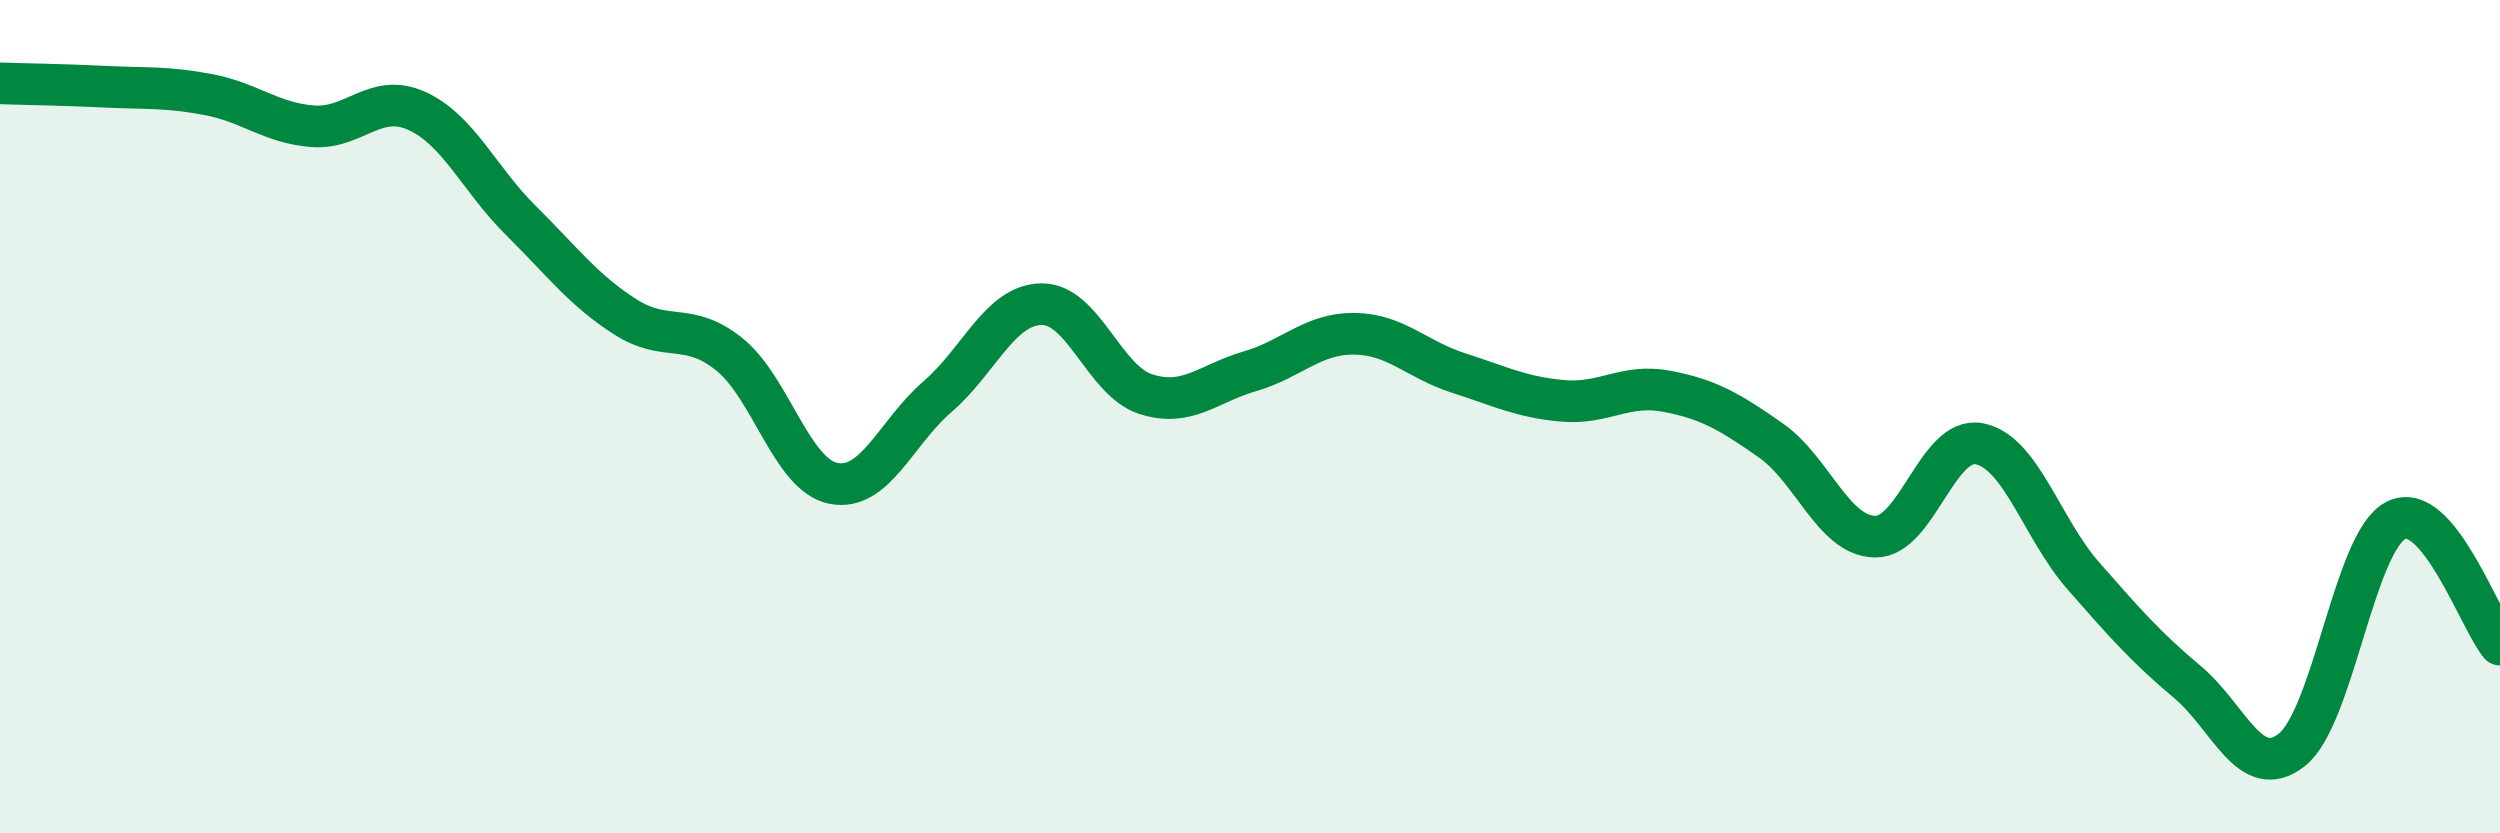 
    <svg width="60" height="20" viewBox="0 0 60 20" xmlns="http://www.w3.org/2000/svg">
      <path
        d="M 0,2 C 0.5,2.02 1.5,2.03 2.5,2.08 C 3.5,2.13 4,2.08 5,2.27 C 6,2.46 6.5,2.95 7.5,3.03 C 8.5,3.11 9,2.21 10,2.66 C 11,3.11 11.5,4.3 12.5,5.29 C 13.5,6.28 14,6.96 15,7.6 C 16,8.24 16.5,7.7 17.5,8.5 C 18.5,9.3 19,11.4 20,11.6 C 21,11.8 21.5,10.38 22.5,9.52 C 23.5,8.66 24,7.31 25,7.3 C 26,7.29 26.5,9.14 27.5,9.46 C 28.5,9.78 29,9.2 30,8.91 C 31,8.62 31.5,8 32.5,8.01 C 33.5,8.02 34,8.63 35,8.95 C 36,9.27 36.5,9.53 37.5,9.62 C 38.5,9.71 39,9.2 40,9.39 C 41,9.58 41.5,9.87 42.5,10.57 C 43.5,11.27 44,12.86 45,12.88 C 46,12.9 46.5,10.46 47.5,10.65 C 48.5,10.84 49,12.68 50,13.82 C 51,14.96 51.5,15.53 52.5,16.37 C 53.5,17.21 54,18.78 55,18 C 56,17.22 56.5,13 57.5,12.49 C 58.5,11.98 59.5,14.87 60,15.47L60 20L0 20Z"
        fill="#008740"
        opacity="0.1"
        stroke-linecap="round"
        stroke-linejoin="round"
      />
      <path
        d="M 0,2 C 0.5,2.02 1.5,2.03 2.5,2.08 C 3.5,2.13 4,2.08 5,2.27 C 6,2.46 6.5,2.95 7.5,3.03 C 8.5,3.11 9,2.21 10,2.66 C 11,3.11 11.5,4.3 12.5,5.29 C 13.5,6.28 14,6.96 15,7.6 C 16,8.24 16.5,7.7 17.5,8.5 C 18.5,9.3 19,11.4 20,11.6 C 21,11.8 21.5,10.38 22.5,9.52 C 23.5,8.66 24,7.31 25,7.3 C 26,7.29 26.5,9.14 27.5,9.46 C 28.5,9.78 29,9.2 30,8.91 C 31,8.62 31.5,8 32.5,8.01 C 33.5,8.02 34,8.63 35,8.95 C 36,9.27 36.5,9.53 37.5,9.62 C 38.5,9.71 39,9.2 40,9.39 C 41,9.58 41.5,9.87 42.5,10.57 C 43.5,11.27 44,12.86 45,12.88 C 46,12.9 46.5,10.46 47.5,10.65 C 48.5,10.84 49,12.68 50,13.82 C 51,14.96 51.5,15.53 52.5,16.37 C 53.5,17.21 54,18.78 55,18 C 56,17.22 56.5,13 57.5,12.49 C 58.5,11.98 59.5,14.87 60,15.47"
        stroke="#008740"
        stroke-width="1"
        fill="none"
        stroke-linecap="round"
        stroke-linejoin="round"
      />
    </svg>
  